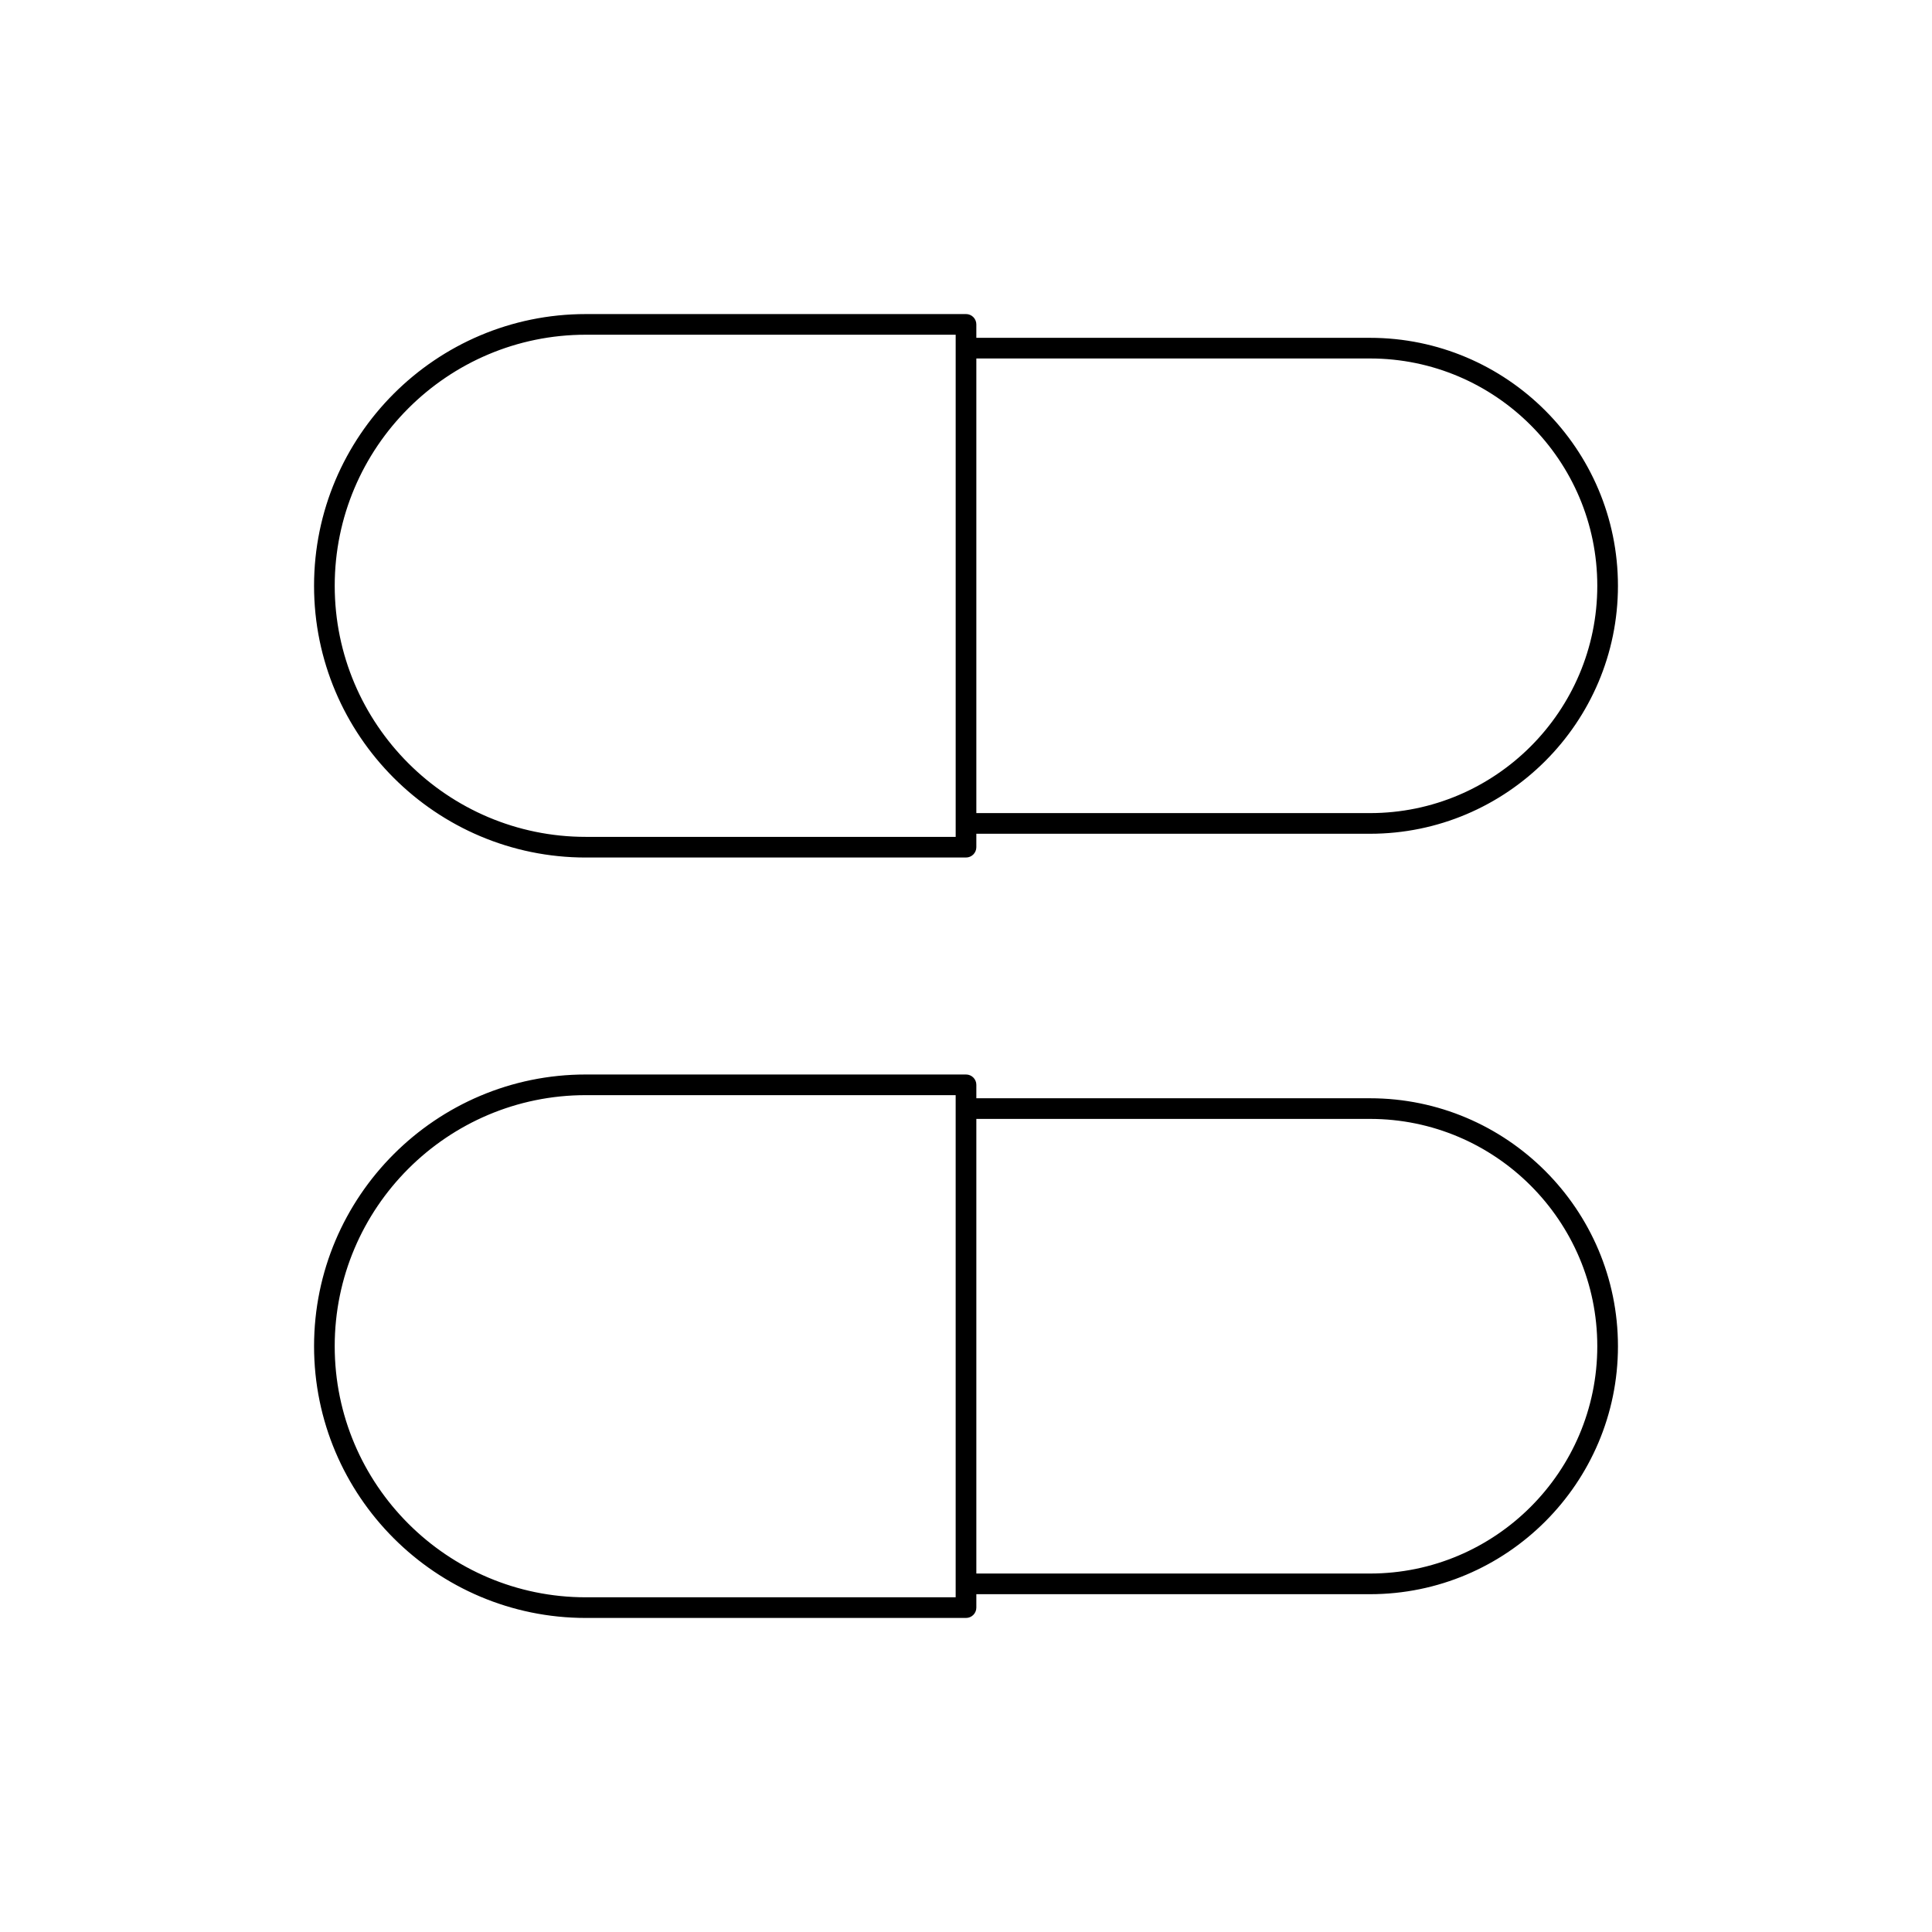 <?xml version="1.0" encoding="UTF-8"?>
<!-- Uploaded to: ICON Repo, www.iconrepo.com, Generator: ICON Repo Mixer Tools -->
<svg fill="#000000" width="800px" height="800px" version="1.1" viewBox="144 144 512 512" xmlns="http://www.w3.org/2000/svg">
 <g>
  <path d="m507.06 435.05h-104.32v-3.559c0-1.512-1.223-2.738-2.738-2.738h-100.76c-39.711 0-72.012 32.301-72.012 72.012 0 39.711 32.301 72.008 72.012 72.008h100.76c1.512 0 2.738-1.223 2.738-2.738v-3.562l104.32 0.004c36.234 0 65.715-29.477 65.715-65.715-0.004-36.234-29.48-65.711-65.715-65.711zm-109.8 132.25h-98.023c-36.684 0-66.535-29.852-66.535-66.535-0.004-36.688 29.848-66.539 66.535-66.539h98.023zm109.8-6.297h-104.32v-120.48h104.32c33.215 0 60.238 27.023 60.238 60.238 0 33.219-27.023 60.242-60.238 60.242z"/>
  <path d="m299.24 371.25h100.76c1.512 0 2.738-1.223 2.738-2.738v-3.562l104.32 0.004c36.234 0 65.715-29.477 65.715-65.715-0.004-36.234-29.48-65.711-65.715-65.711h-104.32v-3.562c0-1.512-1.223-2.738-2.738-2.738l-100.76 0.004c-39.711 0-72.012 32.301-72.012 72.012 0 39.711 32.301 72.008 72.012 72.008zm207.82-132.25c33.215 0 60.238 27.023 60.238 60.238 0 33.219-27.023 60.242-60.238 60.242h-104.32v-120.48zm-207.82-6.297h98.023v133.08l-98.023-0.004c-36.684 0-66.535-29.852-66.535-66.535-0.004-36.688 29.848-66.539 66.535-66.539z"/>
 </g>
</svg>